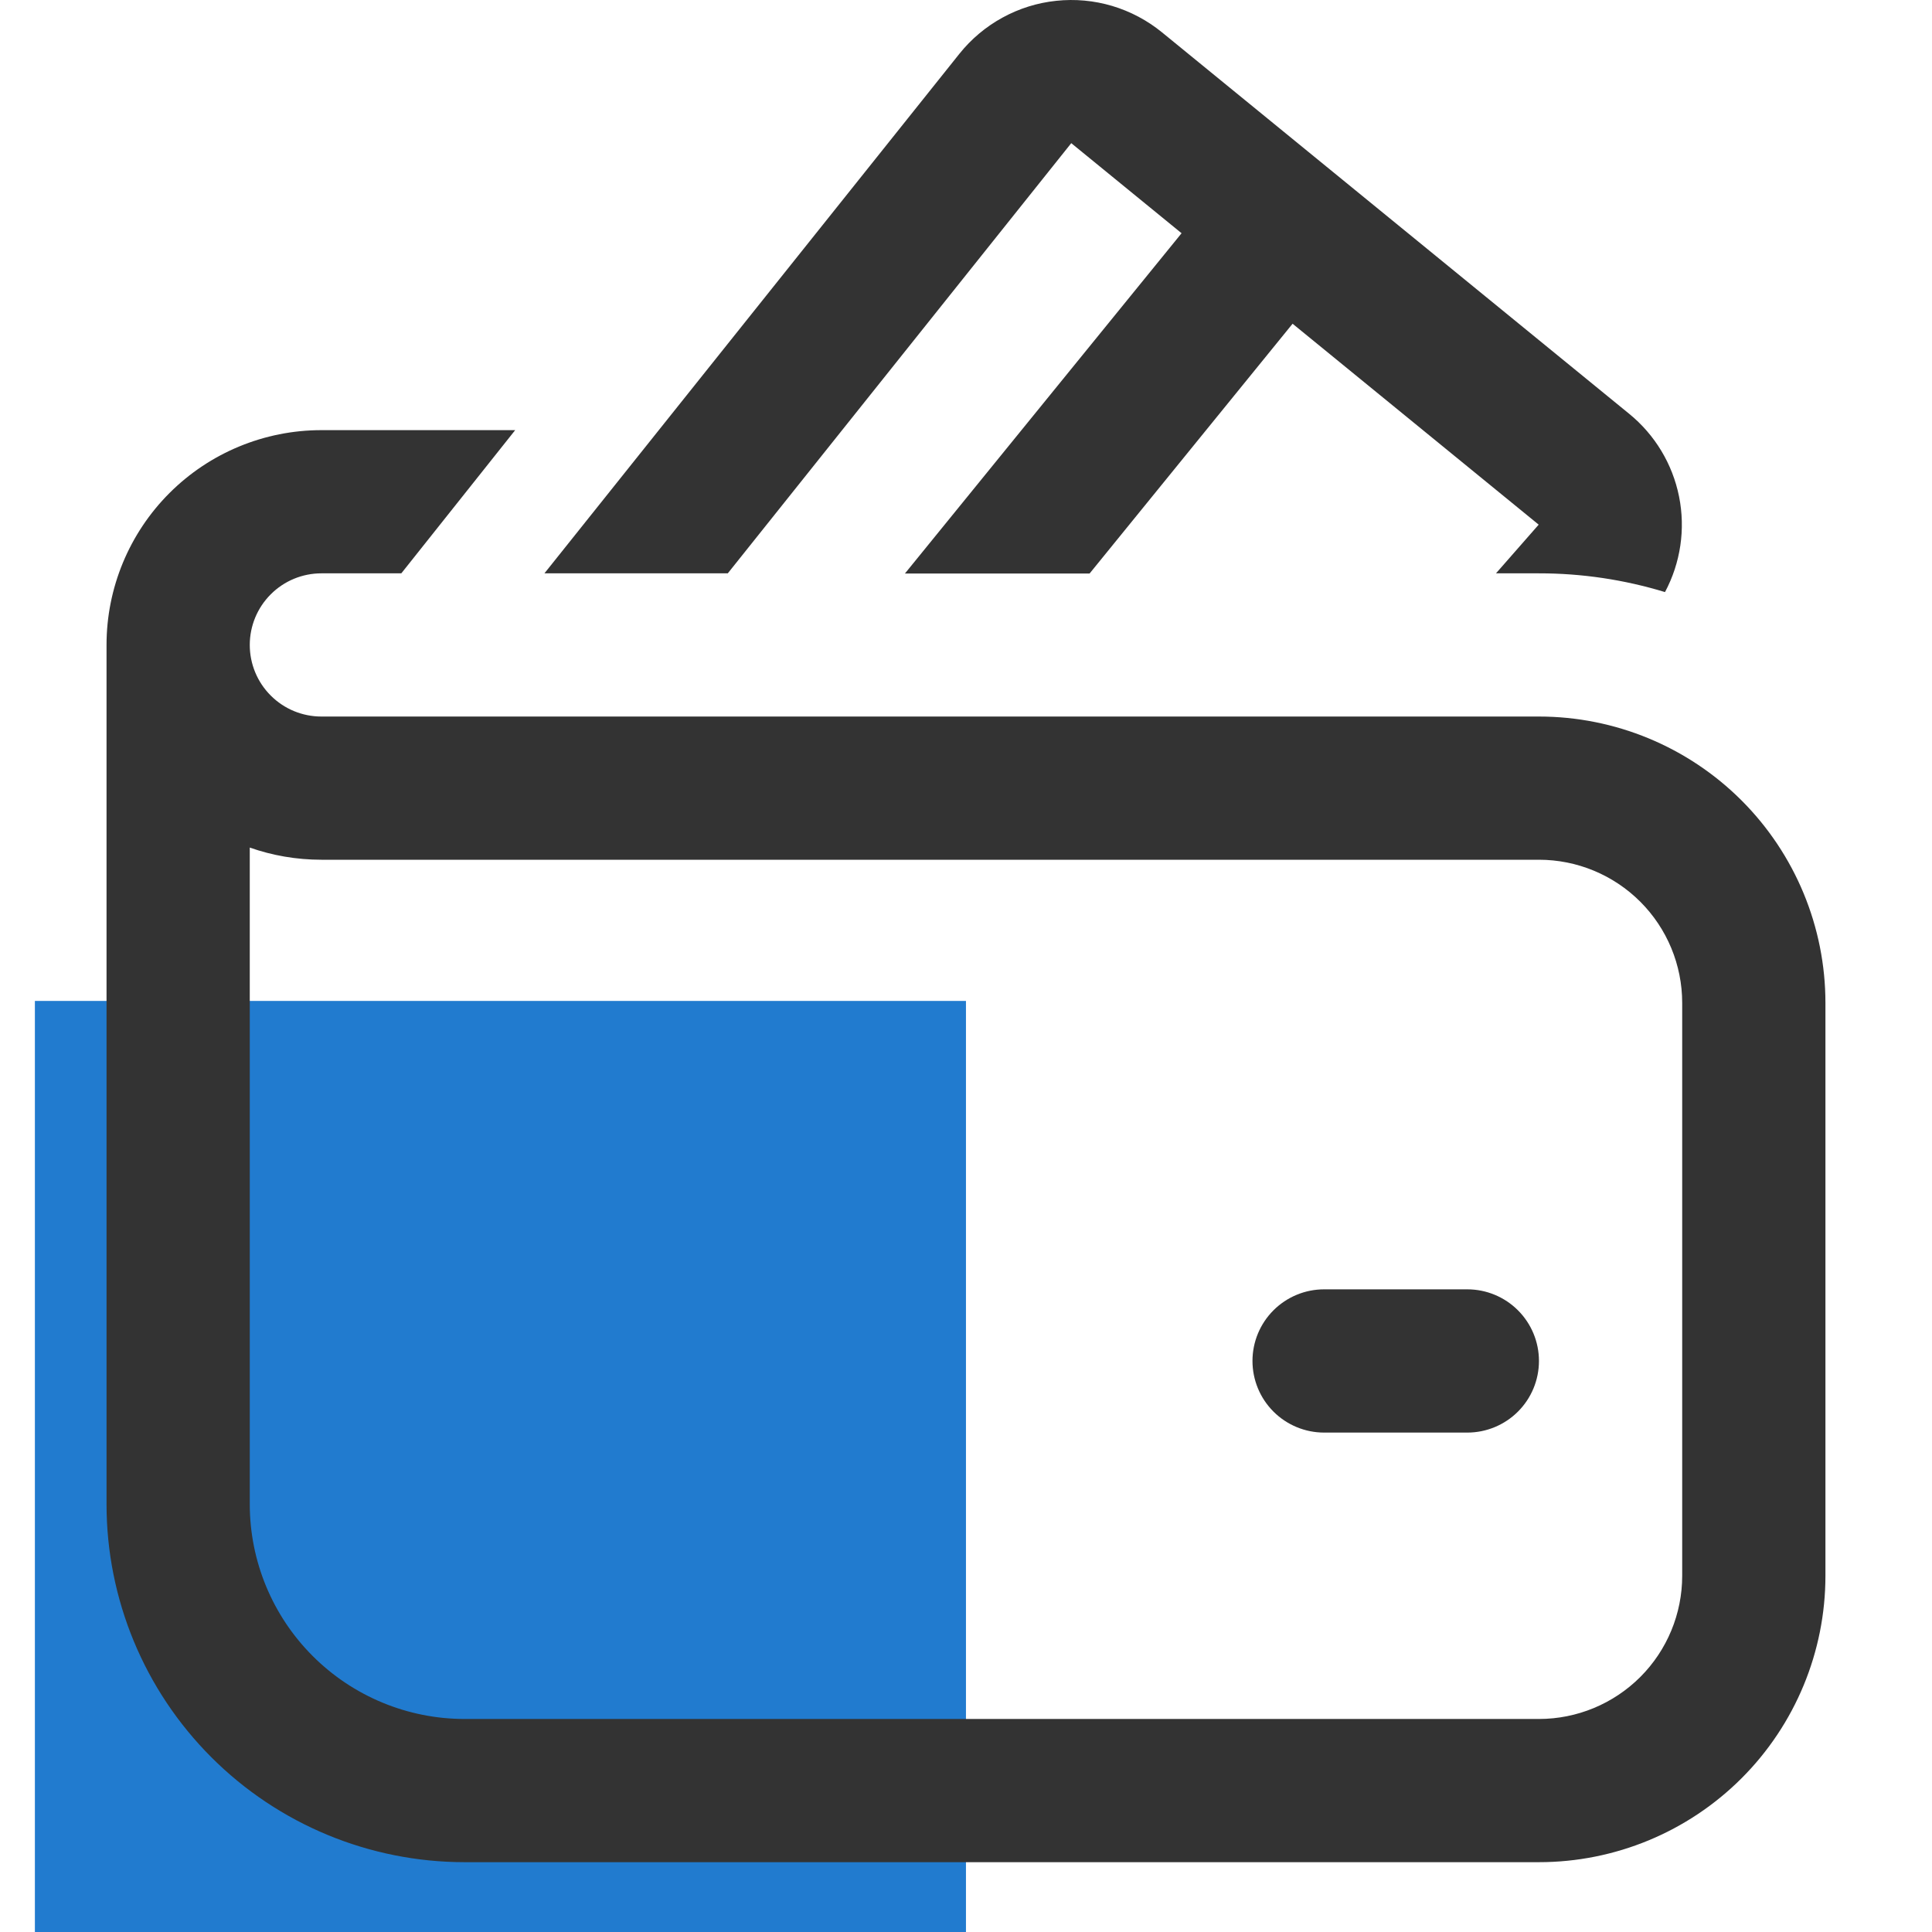 <svg width="50" height="50" viewBox="0 0 50 50" fill="none" xmlns="http://www.w3.org/2000/svg">
    <rect x="0.903" y="25.904" width="24.096" height="24.096" fill="#217BCF"/>
    <g clip-path="url(#clip0_24_707)">
        <path d="M24.829 1.392C25.135 1.01 25.514 0.691 25.944 0.456C26.374 0.22 26.846 0.072 27.334 0.021C27.822 -0.031 28.314 0.014 28.784 0.154C29.254 0.295 29.691 0.526 30.071 0.836L42.164 10.71C42.829 11.252 43.285 12.009 43.454 12.851C43.623 13.692 43.494 14.566 43.09 15.323C42.033 15.001 40.934 14.837 39.828 14.838H38.716L39.821 13.578L33.452 8.378L28.199 14.842H23.42L30.579 6.036L27.724 3.705L18.835 14.838H14.09L24.829 1.392ZM34.267 33.368C33.776 33.368 33.304 33.564 32.957 33.911C32.609 34.259 32.414 34.73 32.414 35.221C32.414 35.713 32.609 36.184 32.957 36.532C33.304 36.879 33.776 37.075 34.267 37.075H37.975C38.466 37.075 38.938 36.879 39.285 36.532C39.633 36.184 39.828 35.713 39.828 35.221C39.828 34.73 39.633 34.259 39.285 33.911C38.938 33.564 38.466 33.368 37.975 33.368H34.267ZM6.464 16.691C6.464 16.2 6.659 15.728 7.007 15.381C7.354 15.033 7.826 14.838 8.318 14.838H10.386L13.333 11.132H8.318C6.843 11.132 5.428 11.718 4.386 12.76C3.343 13.803 2.757 15.217 2.757 16.691V38.928C2.757 41.385 3.733 43.742 5.471 45.479C7.209 47.217 9.567 48.193 12.025 48.193H39.828C41.795 48.193 43.68 47.412 45.071 46.022C46.461 44.632 47.242 42.746 47.242 40.781V25.956C47.242 23.991 46.461 22.105 45.071 20.715C43.68 19.325 41.795 18.544 39.828 18.544H8.318C7.826 18.544 7.354 18.349 7.007 18.001C6.659 17.654 6.464 17.183 6.464 16.691ZM6.464 38.928V21.935C7.042 22.139 7.669 22.25 8.318 22.25H39.828C40.811 22.25 41.754 22.641 42.45 23.336C43.145 24.031 43.535 24.973 43.535 25.956V40.781C43.535 41.764 43.145 42.706 42.45 43.401C41.754 44.096 40.811 44.487 39.828 44.487H12.025C10.55 44.487 9.136 43.901 8.093 42.858C7.05 41.816 6.464 40.402 6.464 38.928Z" fill="#333333"/>
    </g>
    <defs>
        <clipPath id="clip0_24_707">
            <rect width="48.193" height="48.193" fill="white" transform="translate(0.903)"/>
        </clipPath>
    </defs>
</svg>
